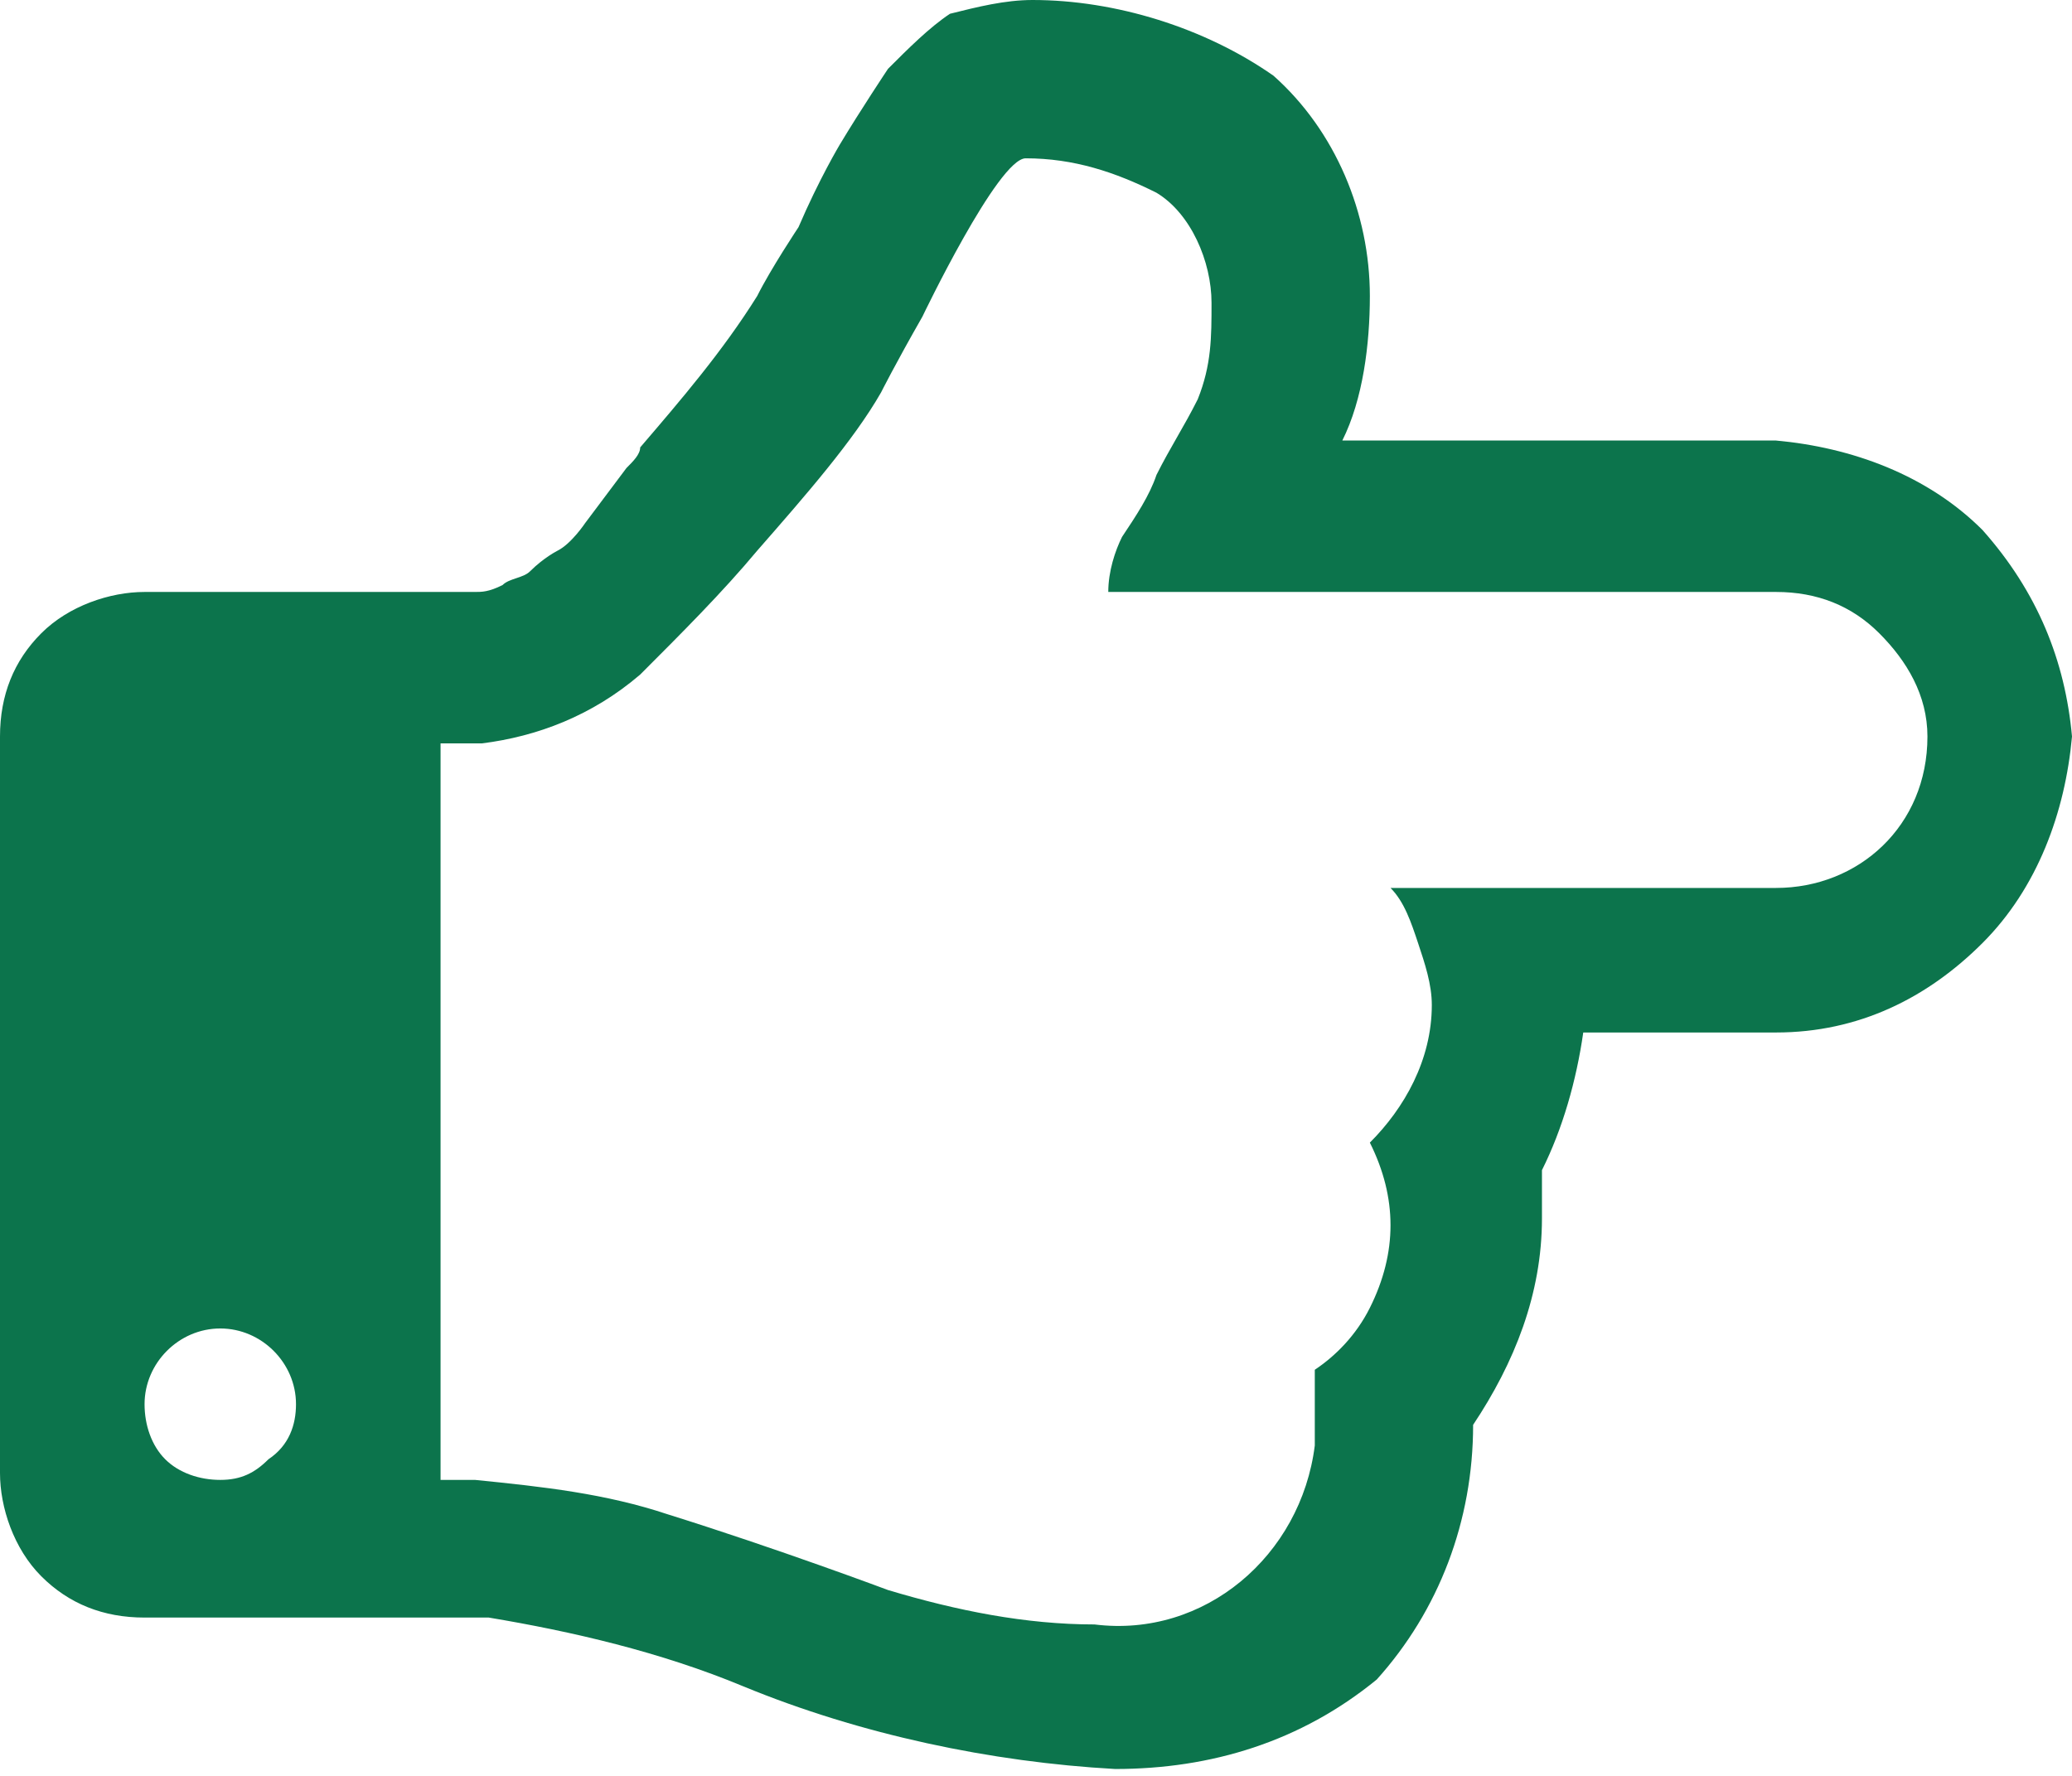 <?xml version="1.0" encoding="utf-8"?>
<!-- Generator: Adobe Illustrator 25.2.3, SVG Export Plug-In . SVG Version: 6.00 Build 0)  -->
<svg version="1.1" id="レイヤー_1" xmlns="http://www.w3.org/2000/svg" xmlns:xlink="http://www.w3.org/1999/xlink" x="0px"
	 y="0px" viewBox="0 0 30.1 25.8" style="enable-background:new 0 0 30.1 25.8;" xml:space="preserve">
<style type="text/css">
	.st0{clip-path:url(#SVGID_2_);}
	.st1{fill:#0C744C;}
</style>
<g>
	<defs>
		<rect id="SVGID_1_" x="-5.1" y="-7.1" width="47" height="47"/>
	</defs>
	<clipPath id="SVGID_2_">
		<use xlink:href="#SVGID_1_"  style="overflow:visible;"/>
	</clipPath>
	<g class="st0">
		<path class="st1" d="M30.1,10.7c-0.1,1.1-0.5,2.2-1.3,3C28,14.5,27,15,25.8,15H23c-0.1,0.7-0.3,1.4-0.6,2c0,0.2,0,0.5,0,0.7
			c0,1.1-0.4,2.1-1,3c0,1.4-0.5,2.7-1.4,3.7c-1.1,0.9-2.4,1.3-3.8,1.3c-1.8-0.1-3.7-0.5-5.4-1.2c-1.2-0.5-2.5-0.8-3.7-1H2.1
			c-0.6,0-1.1-0.2-1.5-0.6c-0.4-0.4-0.6-1-0.6-1.5V10.7c0-0.6,0.2-1.1,0.6-1.5c0.4-0.4,1-0.6,1.5-0.6h4.8c0.1,0,0.2,0,0.4-0.1
			c0.1-0.1,0.3-0.1,0.4-0.2C7.9,8.1,8.1,8,8.1,8c0.2-0.1,0.4-0.4,0.4-0.4l0.3-0.4l0.3-0.4c0.1-0.1,0.2-0.2,0.2-0.3
			c0.6-0.7,1.2-1.4,1.7-2.2c0.2-0.4,0.6-1,0.6-1c0.3-0.7,0.6-1.2,0.6-1.2c0.3-0.5,0.7-1.1,0.7-1.1c0.3-0.3,0.6-0.6,0.9-0.8
			C14.2,0.1,14.6,0,15,0c1.2,0,2.5,0.4,3.5,1.1c0.9,0.8,1.4,2,1.4,3.2c0,0.7-0.1,1.5-0.4,2.1h6.3c1.1,0.1,2.2,0.5,3,1.3
			C29.6,8.6,30,9.6,30.1,10.7z M28,10.7c0-0.6-0.3-1.1-0.7-1.5c-0.4-0.4-0.9-0.6-1.5-0.6h-9.7c0-0.3,0.1-0.6,0.2-0.8
			c0.2-0.3,0.4-0.6,0.5-0.9c0.2-0.4,0.4-0.7,0.6-1.1c0.2-0.5,0.2-0.9,0.2-1.4c0-0.6-0.3-1.3-0.8-1.6c-0.6-0.3-1.2-0.5-1.9-0.5
			c-0.4,0-1.5,2.3-1.5,2.3c-0.4,0.7-0.6,1.1-0.6,1.1C12.4,6.4,11.7,7.2,11,8c-0.5,0.6-1.1,1.2-1.7,1.8c-0.7,0.6-1.5,0.9-2.3,1H6.4
			v10.7h0.5c1,0.1,1.9,0.2,2.8,0.5c1.6,0.5,3.2,1.1,3.2,1.1c1,0.3,2,0.5,3,0.5c1.6,0.2,3-1,3.2-2.6c0-0.1,0-0.2,0-0.2
			c0-0.3,0-0.6,0-0.9c0.3-0.2,0.6-0.5,0.8-0.9c0.2-0.4,0.3-0.8,0.3-1.2c0-0.4-0.1-0.8-0.3-1.2c0.5-0.5,0.9-1.2,0.9-2
			c0-0.3-0.1-0.6-0.2-0.9c-0.1-0.3-0.2-0.6-0.4-0.8h5.6C27,12.9,28,12,28,10.7C28,10.8,28,10.8,28,10.7z M4.3,20.4
			c0-0.6-0.5-1.1-1.1-1.1c-0.6,0-1.1,0.5-1.1,1.1c0,0.3,0.1,0.6,0.3,0.8c0.2,0.2,0.5,0.3,0.8,0.3c0.3,0,0.5-0.1,0.7-0.3
			C4.2,21,4.3,20.7,4.3,20.4z"/>
	</g>
</g>
</svg>
